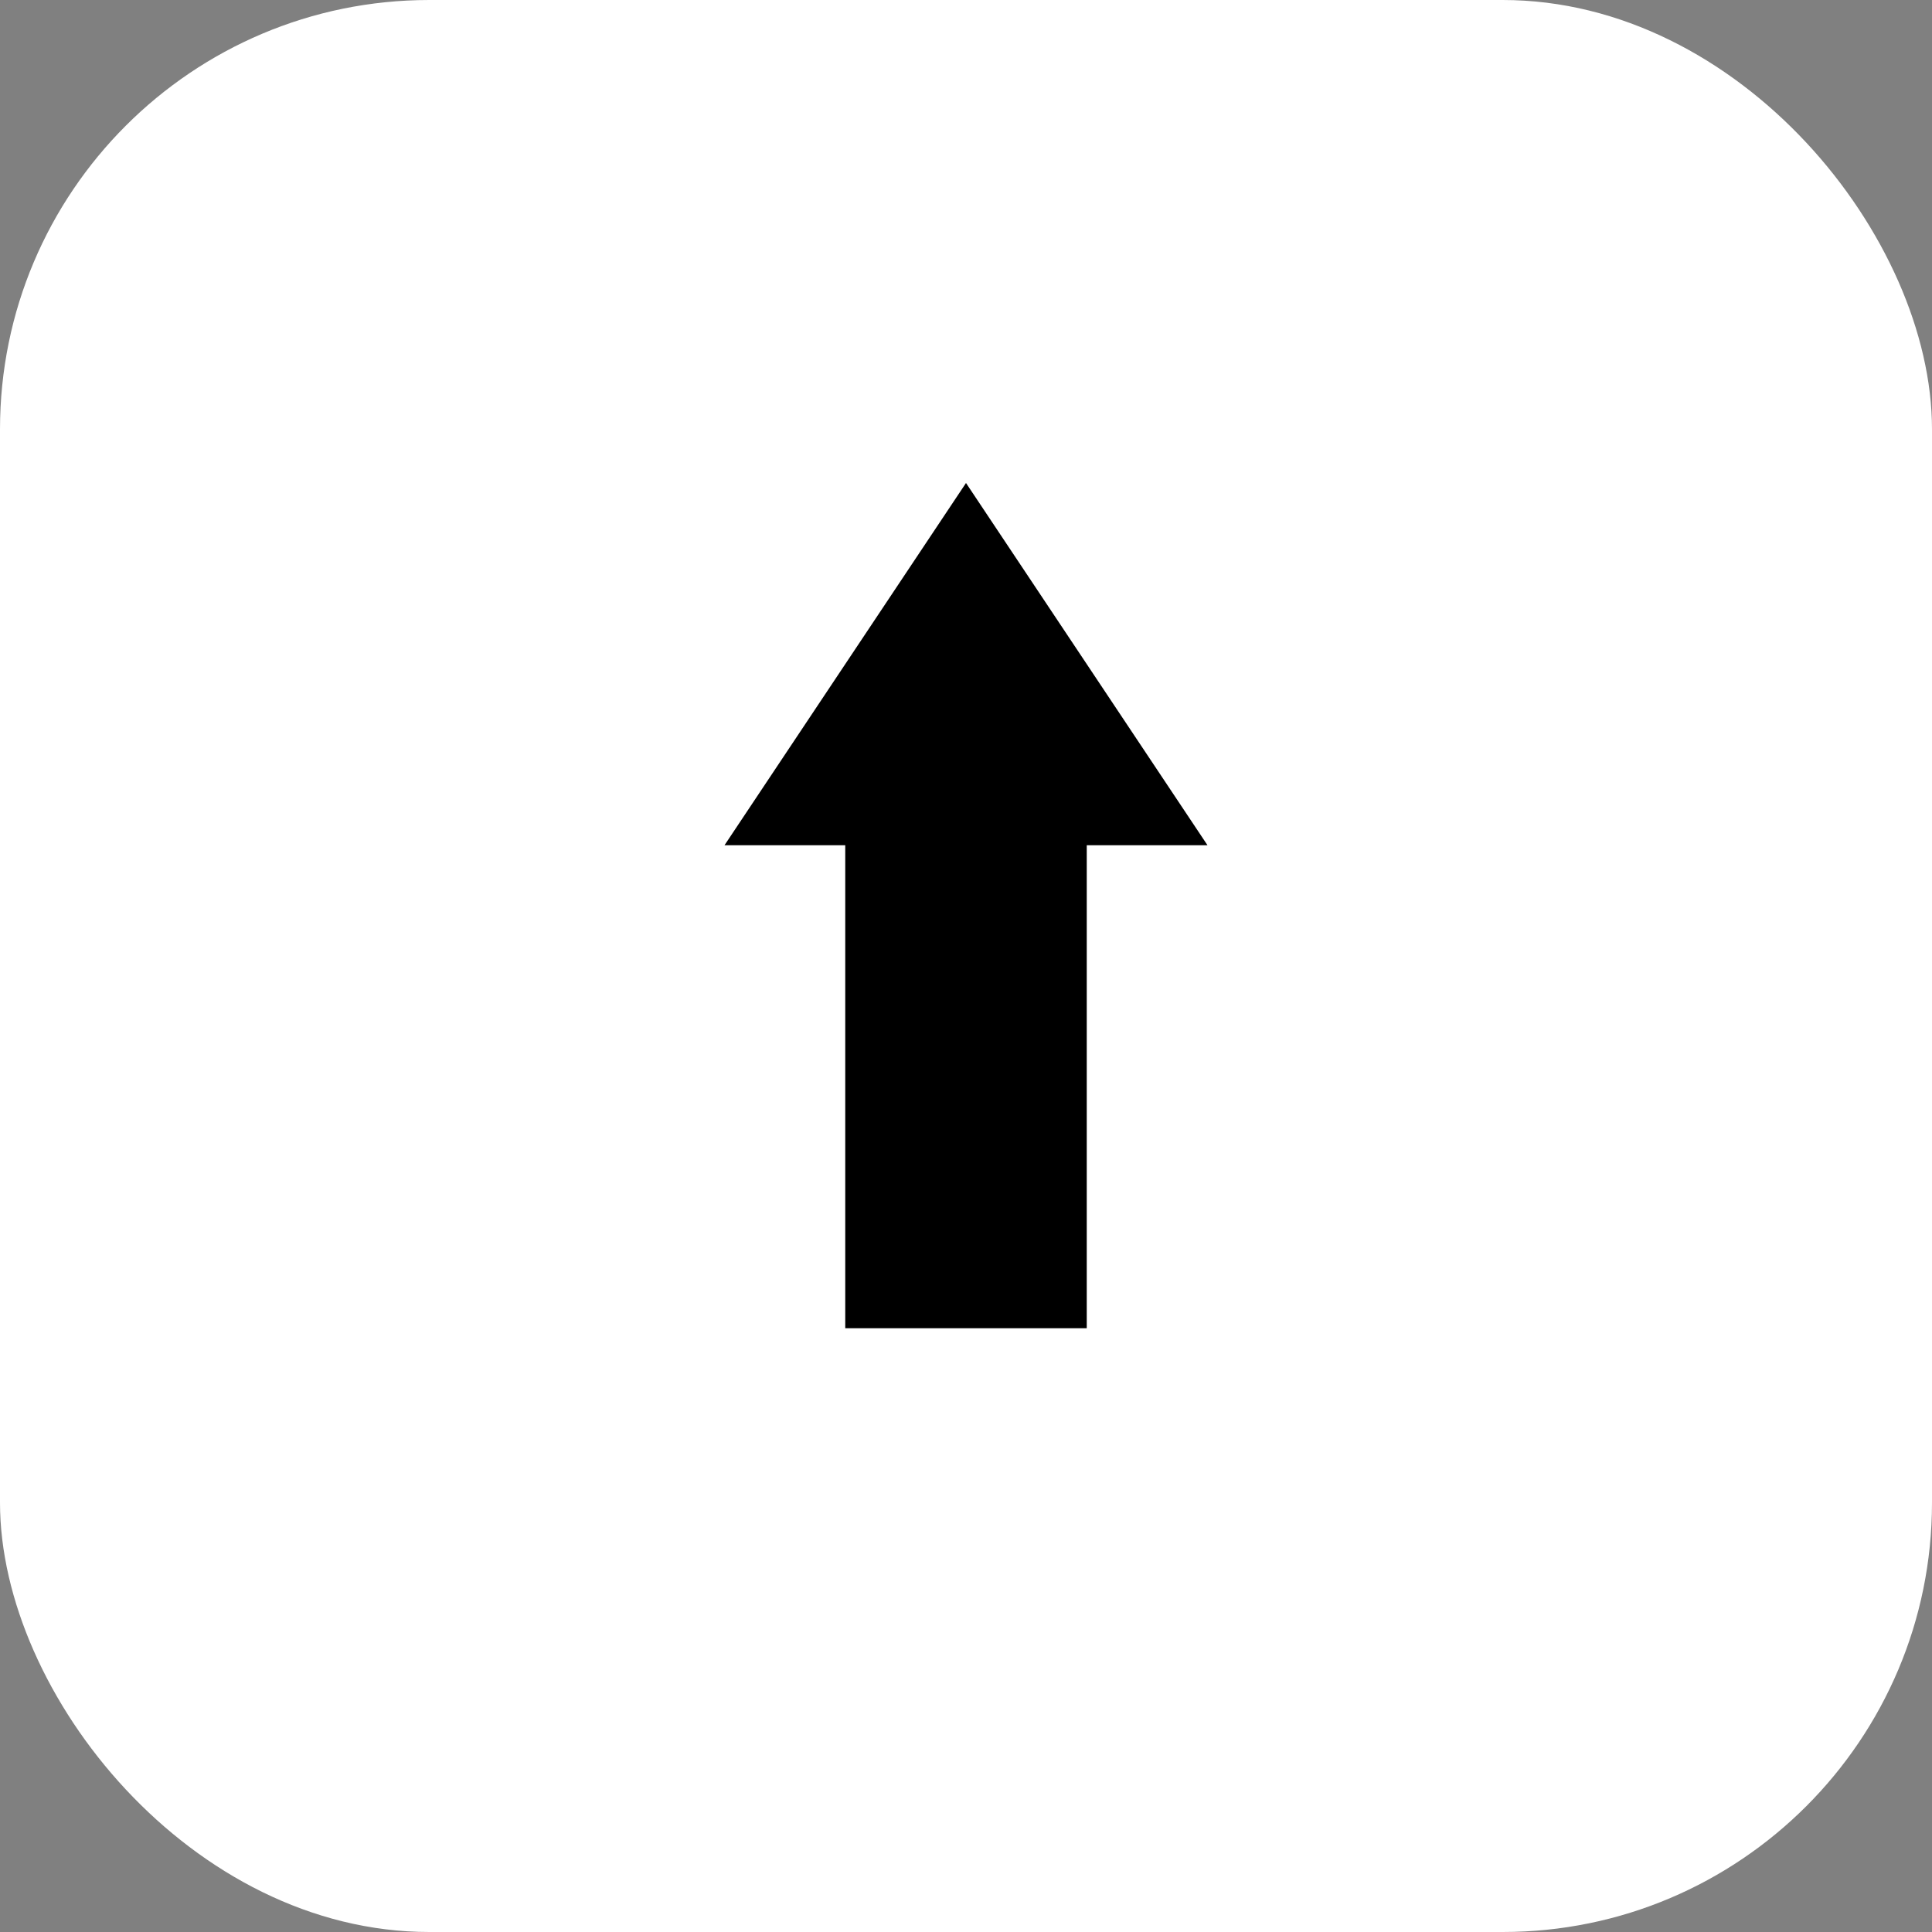<svg width="180" height="180" viewBox="0 0 180 180" fill="none" xmlns="http://www.w3.org/2000/svg">
  <rect x="0" y="0" width="180" height="180" fill="#808080" stroke="none"/>
  <rect width="180" height="180" rx="40" fill="white"/>
  <path d="M90 45L112.5 78.75H101.25V123.75H78.75V78.75H67.5L90 45Z" fill="black"/>
</svg>


